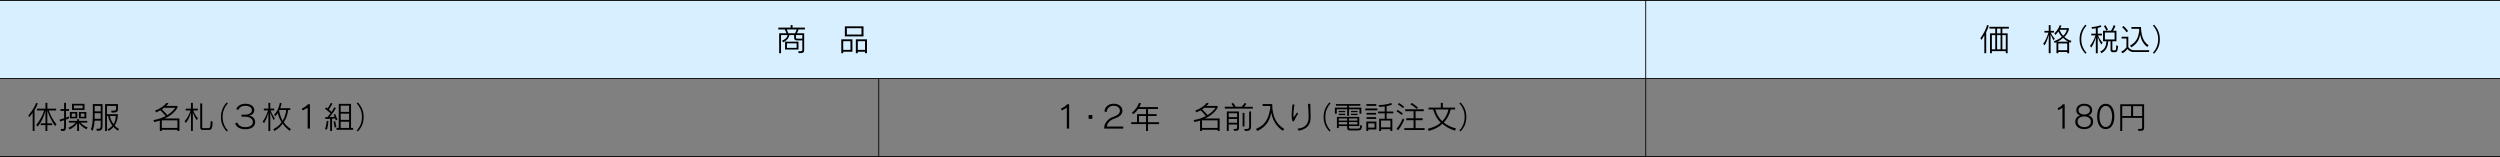 <svg xmlns="http://www.w3.org/2000/svg" id="_&#x30EC;&#x30A4;&#x30E4;&#x30FC;_2" data-name="&#x30EC;&#x30A4;&#x30E4;&#x30FC;_2" viewBox="0 0 1441 90.5"><rect x="0" y="0" width="1441" height="90.5" fill="#808080" stroke="none"/><defs><style>      .cls-1 {        fill: #d7efff;      }      .cls-2 {        fill: none;        stroke: #000;        stroke-miterlimit: 10;        stroke-width: .5px;      }    </style></defs><g id="_&#x6587;&#x5B57;" data-name="&#x6587;&#x5B57;"><g><rect class="cls-1" x="0" y=".25" width="1441" height="45"></rect><line class="cls-2" x1="0" y1=".25" x2="1441" y2=".25"></line><line class="cls-2" x1="0" y1="45.25" x2="1441" y2="45.25"></line><line class="cls-2" x1="1441" y1="90.25" y2="90.25"></line><line class="cls-2" x1="948.6" y1="90.25" x2="948.6" y2=".25"></line><line class="cls-2" x1="506.51" y1="90.25" x2="506.51" y2="45.25"></line><g><path d="M18.83,75.49v-10.46c-.59.83-1.26,1.73-2,2.54l-.49-1.04c2.25-2.61,3.98-5.56,4.47-7.24l.97.36c-.27.92-.92,2.3-1.87,3.83v12.01h-1.08ZM31.72,72.68c-1.89-2.72-3.28-5.51-4.43-9.02v7.44h2.81v1.04h-2.81v3.35h-1.08v-3.35h-2.74v-1.04h2.74v-7.45c-.76,3.22-2,6.25-4.5,9.33l-.88-.97c2.25-2.49,3.96-5.98,4.57-8.35h-4.1v-1.04h4.92v-3.31h1.08v3.31h5.06v1.04h-4.27c1.01,2.66,2.12,5.19,4.48,8.01l-.85,1.03Z"></path><path d="M35.32,75.49l-.4-1.13h.85c1.15,0,1.19-.16,1.19-2.05v-3.01c-.76.25-1.57.5-2.36.7l-.25-1.06c.92-.22,1.82-.49,2.61-.76v-4.29h-2.16v-1.04h2.16v-3.56h1.08v3.56h1.71v1.04h-1.71v3.91c.81-.29,1.4-.54,1.71-.68v1.1c-.29.14-.92.4-1.71.7v3.49c0,3.04-.63,3.08-2.57,3.08h-.14ZM49.81,74.5c-2.03-.97-3.55-2.56-4.25-3.53v4.52h-1.08v-4.5c-.86,1.49-2.43,2.67-4.36,3.64l-.7-.99c1.75-.7,3.06-1.62,4.27-2.97h-3.96v-1.01h4.75v-.95h1.08v.95h4.74v1.01h-3.94c1.1,1.06,2.25,2.05,4.21,2.81l-.76,1.03ZM40.29,68.2v-3.64h4.25v3.64h-4.25ZM43.48,65.43h-2.12v1.91h2.12v-1.91ZM41.51,63.35v-3.51h7.2v3.51h-7.2ZM47.63,60.78h-5.04v1.66h5.04v-1.66ZM45.51,68.2v-3.64h4.25v3.64h-4.25ZM48.68,65.43h-2.11v1.91h2.11v-1.91Z"></path><path d="M55.46,74.25h.65c1.55,0,1.93-.11,1.93-2.14v-2.56h-3.53c-.07,1.53-.32,3.89-1.19,5.94l-.95-1.01c.94-1.96,1.13-4.79,1.13-8.43v-6.07h5.62v12.23c0,2.93-.95,3.19-3.24,3.19l-.41-1.15ZM58.04,65.25h-3.46v.81c0,.97-.04,1.53-.04,2.43h3.49v-3.24ZM58.04,61.05h-3.46v3.13h3.46v-3.13ZM67.94,75.35c-.99-.65-1.89-1.49-2.54-2.27-.77,1.04-1.62,1.75-2.77,2.39l-.65-.97c1.15-.52,2.23-1.3,2.75-2.16-1.24-1.69-1.87-3.19-2.48-5.47h-.59v8.62h-1.08v-15.49h7.4v3.03c0,1.73-1.42,1.87-3.56,1.87l-.45-1.08c2.36,0,2.95-.14,2.95-.9v-1.87h-5.26v4.77h6.32s-.04,3.96-1.91,6.48c.72.92,1.49,1.48,2.5,2.04l-.63,1.01ZM63.29,66.87c.5,1.93,1.12,3.35,2.14,4.66.85-1.13,1.19-2.83,1.33-4.66h-3.48Z"></path><path d="M102.25,75.49v-.67h-8.98v.67h-1.15v-6c-1.28.41-2.09.63-3.17.86l-.54-1.12c2.81-.49,5.28-1.37,7.09-2.36-.58-.68-1.84-2.21-3.11-3.29-1.3.74-2.3,1.21-2.3,1.21l-.74-1.03c3.02-1.21,5.26-2.68,6.59-4.47l1.21.27c-.38.54-.79,1.06-1.39,1.51h6.5v1.01c-.79,1.46-3.04,4.38-7.36,6.19h8.52v7.2h-1.15ZM102.25,69.37h-8.98v4.38h8.98v-4.38ZM94.58,62.13c-.4.34-.81.65-1.22.92,1.3,1.24,2.34,2.43,3.1,3.28,2.88-1.75,4.32-3.76,4.52-4.2h-6.39Z"></path><path d="M110.09,75.49v-10.59c-.76,2.49-1.6,4.25-2.92,5.96l-.77-.97c1.22-1.35,2.57-3.6,3.49-6.23h-2.83v-1.04h3.02v-3.33h1.08v3.33h2.88v1.04h-2.72c.83,1.89,1.57,3.21,2.79,4.63l-.68.95c-1.21-1.58-1.67-2.86-2.27-4.41v10.66h-1.08ZM116.86,74.9c-.4,0-1.44-.02-1.44-1.46v-13.83h1.12v13.47c0,.74.23.77.72.77h2.61c1.26,0,1.44-.27,1.6-4.2l1.1.61c-.16,3.76-.67,4.63-2.07,4.63h-3.64Z"></path><path d="M130.69,75.78c-2.38-2.58-3.35-5.13-3.35-8.37s1.08-5.89,3.35-8.37l.65.54c-2.05,2.34-3.01,4.83-3.01,7.83s.92,5.46,3.01,7.83l-.65.54Z"></path><path d="M139.2,67.26v-1.17h1.96c2.59,0,4.03-1.08,4.03-2.56,0-1.6-1.62-2.56-3.78-2.56s-3.6,1.06-3.93,2.32l-1.3-.32c.47-1.58,2.23-3.17,5.26-3.17s5.13,1.53,5.13,3.64c0,1.8-1.22,3.01-3.31,3.22,2.2.18,3.82,1.55,3.82,3.64,0,2.48-1.96,4.19-5.69,4.19-3.11,0-5.24-1.28-5.85-3.42l1.3-.43c.45,1.69,2.3,2.65,4.54,2.65,2.59,0,4.36-1.08,4.36-2.99,0-1.67-1.62-3.04-4.52-3.04h-2.02Z"></path><path d="M154.7,75.49v-10.59c-.61,2.39-1.37,4.41-2.5,6.07l-.83-.94c1.03-1.15,2.36-3.78,3.13-6.41h-2.43v-1.01h2.63v-3.33h1.08v3.33h2.27v1.01h-2.16c.77,1.76,1.55,3.28,2.54,4.63l-.7.99c-1.1-1.98-1.4-3.17-1.94-4.63v10.88h-1.08ZM167.03,75.42c-1.64-1.15-2.99-2.52-4.1-4.18-1.28,1.78-2.38,2.83-4.79,4.25l-.56-1.04c2.45-1.3,3.78-2.61,4.68-4-1.04-1.67-1.73-3.4-2.18-5.28-.4.63-.85,1.3-1.4,1.85l-.65-.97c2.41-2.47,2.99-5.26,3.28-6.75l1.03.22s-.38,1.73-.83,2.83h5.8v1.04h-1.22c-.32,2.25-.83,4.52-2.52,7.09,1.24,1.73,2.39,2.79,4.05,3.85l-.58,1.08ZM161.07,63.39c-.05.13-.18.34-.18.34.38,1.89.95,4.18,2.05,5.91,1.4-2.41,1.84-4.41,2.02-6.25h-3.89Z"></path><path d="M177.32,74.14v-12.01l-2.9,1.55-.49-1.12c1.17-.45,2.59-1.3,3.58-2.47h1.15v14.04h-1.35Z"></path><path d="M187.35,74.34c.79-2.02.99-4.68.99-4.68l.97.14s-.25,3.08-.88,4.99l-1.08-.45ZM190.3,75.49v-6.99c-1.48.07-2.75.09-2.75.09l-.18-1.04s.68,0,1.28-.02c.68-.72,1.31-1.51,1.85-2.25-.41-.38-1.62-1.46-3.13-2.56l.61-.86c.27.2.56.45.81.65.43-.59,1.39-2.05,1.91-3.22l.94.45c-.76,1.42-1.6,2.7-2.07,3.37.72.58,1.24,1.1,1.53,1.39.92-1.28,1.6-2.7,1.6-2.7l.88.52s-1.48,2.75-3.62,5.19c.95,0,2.25-.13,2.9-.27-.14-.38-.34-.77-.5-1.13l.83-.43c.68,1.57,1.31,3.31,1.31,3.31l-.97.43s-.14-.52-.38-1.19c-.5.07-1.13.16-1.76.22v7.06h-1.08ZM192.89,73.53s-.2-1.73-.63-3.49l.9-.22c.45,1.76.76,3.47.76,3.47l-1.03.23ZM193.97,74.81v-1.06h1.28v-13.88h7.09v13.88h1.21v1.06h-9.58ZM201.21,60.92h-4.83v3.56h4.83v-3.56ZM201.21,65.53h-4.83v3.58h4.83v-3.58ZM201.21,70.16h-4.83v3.58h4.83v-3.58Z"></path><path d="M205.62,75.24c2.09-2.38,3.01-4.9,3.01-7.83s-.95-5.49-3.01-7.83l.63-.54c2.29,2.48,3.35,5.04,3.35,8.37s-.95,5.8-3.35,8.37l-.63-.54Z"></path></g><g><path d="M1188.78,74.14v-11.97l-2.34,1.3-.45-1.12c1.17-.49,2.38-1.28,2.97-2.25h1.13v14.04h-1.31Z"></path><path d="M1206.48,70.18c0,2.47-1.98,4.25-5.15,4.25s-5.13-1.76-5.13-4.25c0-1.84.95-3.11,2.83-3.64-1.75-.54-2.25-1.8-2.25-3.08,0-2.16,1.91-3.66,4.57-3.66s4.56,1.41,4.56,3.66c0,1.28-.52,2.52-2.14,3.04,1.85.63,2.72,1.85,2.72,3.67ZM1201.34,67.12c-2.38,0-3.84,1.19-3.84,2.95,0,2.14,1.94,3.21,3.84,3.21s3.83-1.01,3.83-3.21c0-1.78-1.48-2.95-3.83-2.95ZM1201.34,60.94c-1.93,0-3.31,1.04-3.31,2.56s1.44,2.49,3.31,2.49,3.31-.94,3.31-2.49c0-1.4-1.31-2.56-3.31-2.56Z"></path><path d="M1208.8,67.12c0-4.01,1.58-7.31,4.95-7.31s4.97,3.3,4.97,7.31-1.62,7.31-4.97,7.31-4.95-3.13-4.95-7.31ZM1217.4,67.12c0-3.26-1.24-6.1-3.65-6.1s-3.64,2.77-3.64,6.1,1.22,6.1,3.64,6.1,3.65-2.74,3.65-6.1Z"></path><path d="M1232.18,74.34c2.43,0,2.54,0,2.54-1.01v-5.4h-11.47v7.56h-1.15v-15.4h13.77v13.36c0,1.57-.41,2.02-3.11,2.02l-.58-1.13ZM1228.36,61.18h-5.11v5.67h5.11v-5.67ZM1234.72,61.18h-5.2v5.67h5.2v-5.67Z"></path></g><g><path d="M614.91,74.14v-12.01l-2.9,1.55-.49-1.12c1.17-.45,2.59-1.3,3.58-2.47h1.15v14.04h-1.35Z"></path><path d="M627.48,68.5v-2.2h2.14v2.2h-2.14Z"></path><path d="M636.48,74.14v-.74c0-2.23,2.11-4.99,5.1-6,2.75-.92,3.93-2.09,3.93-3.57,0-1.62-1.33-2.88-3.75-2.88-1.71,0-3.82,1.24-3.82,3.58v.05l-1.3-.32c.13-2.99,2.7-4.47,5.19-4.47,3.4,0,5.13,1.89,5.13,4.11,0,1.85-1.39,3.42-4.68,4.5-2.43.81-4.16,2.66-4.27,4.52h9.43v1.21h-10.97Z"></path><path d="M661.71,71.53v3.96h-1.15v-3.96h-8.53v-1.08h3.35v-4.65h5.19v-2.99h-4.57c-.7,1.12-1.64,2.12-2.84,3.06l-.74-.97c2.5-1.89,3.67-4.27,4.09-5.6l1.17.27s-.5,1.42-1.03,2.16h10.8v1.08h-5.73v2.99h4.97v1.08h-4.97v3.57h6.37v1.08h-6.37ZM660.56,66.88h-4.03v3.57h4.03v-3.57Z"></path><path d="M701.84,75.49v-.67h-8.98v.67h-1.15v-6c-1.28.41-2.09.63-3.17.86l-.54-1.12c2.81-.49,5.28-1.37,7.09-2.36-.58-.68-1.84-2.21-3.11-3.29-1.3.74-2.3,1.21-2.3,1.21l-.74-1.03c3.02-1.21,5.26-2.68,6.59-4.47l1.21.27c-.38.54-.79,1.06-1.39,1.51h6.5v1.01c-.79,1.46-3.04,4.38-7.36,6.19h8.52v7.2h-1.15ZM701.84,69.37h-8.98v4.38h8.98v-4.38ZM694.17,62.13c-.4.34-.81.65-1.22.92,1.3,1.24,2.34,2.43,3.1,3.28,2.88-1.75,4.32-3.76,4.52-4.2h-6.39Z"></path><path d="M705.99,62.58v-1.04h5.01c-.31-.49-.76-1.13-1.24-1.71l.95-.56c.7.88,1.33,1.89,1.55,2.27h3.4c.25-.23.99-.97,1.78-2.23l.97.56c-.41.7-.92,1.24-1.3,1.67h5.01v1.04h-16.13ZM710.98,74.37c2.02,0,2.09-.23,2.09-.9v-1.67h-4.84v3.69h-1.08v-11.24h7v9.29c0,1.33-.32,1.91-2.7,1.91l-.47-1.08ZM713.07,65.3h-4.84v2.21h4.84v-2.21ZM713.07,68.56h-4.84v2.2h4.84v-2.2ZM716.25,72.88v-7.81h1.06v7.81h-1.06ZM717.17,74.34h1.01c1.57,0,1.84-.14,1.84-2.14v-7.94h1.08v8.05c0,2.59-.49,3.17-3.53,3.17l-.4-1.13Z"></path><path d="M739.46,75.35c-2.61-1.55-5.74-4.88-6.73-10.44-.72,3.87-2.36,7.94-7.99,10.59l-.85-1.17c6.5-2.7,7.45-7.42,8.3-12.01,0,0-.04-.67-.04-1.21h-4.38v-1.12h5.53c0,7.42,2.65,11.83,6.93,14.3l-.77,1.06Z"></path><path d="M748.27,65.46c-.79,1.21-1.46,2.39-2.11,3.75-.25.52-.5.79-.76.79-.31,0-.9-.4-.9-3.51,0-2.02.27-4.48.5-6.32l1.12.11c-.4,2.21-.58,4.43-.58,5.85,0,.61,0,1.28.18,1.28.22,0,.72-.83,1.87-2.56l.67.61ZM747.82,74.16c6.46-.5,6.46-5.1,6.46-7.26,0-1.89-.14-4.52-.34-7.02h1.3c.02,2.81.2,5.28.2,7.29,0,.58-.02,1.12-.05,1.62-.34,4.25-3.44,5.89-6.79,6.55l-.77-1.19Z"></path><path d="M766.28,75.78c-2.38-2.58-3.35-5.13-3.35-8.37s1.08-5.89,3.35-8.37l.65.54c-2.05,2.34-3.01,4.83-3.01,7.83s.92,5.46,3.01,7.83l-.65.54Z"></path><path d="M783.59,65.57v-2.59h-6v3.76h-1.08v-3.76h-6v2.59h-1.08v-3.55h7.08v-1.08h-6.48v-.95h14.08v.95h-6.52v1.08h7.08v3.55h-1.08ZM778.28,75.17c-1.46,0-1.78-.41-1.78-1.66v-.86h-4.83v1.17h-1.08v-6.46h12.89v5.29h-5.91v.45c0,.94.14,1.03,1.04,1.03h4c1.04,0,1.35-.13,1.48-2.16l1.04.63c-.34,2.34-.94,2.58-2.5,2.58h-4.36ZM771.62,64.69v-.79h3.8v.79h-3.8ZM771.62,66.34v-.79h3.8v.79h-3.8ZM776.5,68.29h-4.83v1.22h4.83v-1.22ZM776.5,70.36h-4.83v1.35h4.83v-1.35ZM782.4,68.29h-4.83v1.22h4.83v-1.22ZM782.4,70.36h-4.83v1.35h4.83v-1.35ZM778.7,64.69v-.79h3.8v.79h-3.8ZM778.7,66.34v-.79h3.8v.79h-3.8Z"></path><path d="M786.96,63.59v-1.06h6.97v1.06h-6.97ZM788.63,74.63v.86h-1.08v-5.42h5.8v4.56h-4.72ZM787.6,61.03v-1.04h5.71v1.04h-5.71ZM787.69,66.07v-1.03h5.53v1.03h-5.53ZM787.69,68.56v-1.03h5.53v1.03h-5.53ZM792.27,71.11h-3.64v2.45h3.64v-2.45ZM801.45,75.49v-1.03h-5.42v1.03h-1.08v-7.04h3.22v-3.13h-3.87v-1.04h3.87v-2.93c-1.75.25-3.15.29-3.15.29l-.45-1.08s4.72-.05,7.33-1.24l.47.97c-.92.41-2.03.7-3.12.9v3.1h3.87v1.04h-3.87v3.13h3.28v7.04h-1.08ZM801.45,69.49h-5.42v3.92h5.42v-3.92Z"></path><path d="M808,66.24c-1.17-.94-3.01-2.02-3.01-2.02l.54-.92s1.8,1.06,3.08,2.07l-.61.86ZM804.99,74.28c2.21-2.67,3.6-6.03,3.6-6.03l.85.74s-1.53,3.71-3.57,6.1l-.88-.81ZM808.72,62.35c-1.42-1.24-2.97-2.14-2.97-2.14l.61-.86s1.48.86,2.99,2.18l-.63.83ZM809.44,74.95v-1.1h5.35v-4.57h-4.21v-1.1h4.21v-4.09h-4.83v-1.1h10.66v1.1h-4.68v4.09h4.09v1.1h-4.09v4.57h5.22v1.1h-11.72ZM816.53,62.74s-1.66-1.55-3.55-2.61l.74-.81c2.23,1.42,3.66,2.74,3.66,2.74l-.85.68Z"></path><path d="M838.64,75.31c-3.21-1.1-5.01-2.02-7.27-3.94-1.8,1.78-4.41,3.21-7.85,4.09l-.56-1.21c3.71-.92,6.12-2.25,7.44-3.58-2.16-2.11-3.22-4.27-4.38-7.58h-2.61v-1.08h7.08v-2.72h1.15v2.72h7.08v1.08h-2.54c-.76,3.1-2,5.44-3.98,7.54,1.87,1.55,4.09,2.59,7.02,3.42l-.58,1.26ZM827.31,63.08c.83,2.86,2.05,5.08,4.02,6.77,1.49-1.48,2.93-3.85,3.6-6.77h-7.62Z"></path><path d="M841.21,75.24c2.09-2.38,3.01-4.9,3.01-7.83s-.95-5.49-3.01-7.83l.63-.54c2.29,2.48,3.35,5.04,3.35,8.37s-.95,5.8-3.35,8.37l-.63-.54Z"></path></g><g><path d="M459.99,29.58c2.39,0,2.47-.16,2.47-1.12v-5.19h-3.26c-.2,0-1.46-.04-1.46-1.46v-1.6h-2.75c-.36,2.07-1.93,3.48-3.57,4.16l-.65-.94c1.35-.54,2.79-1.37,3.17-3.22h-3.75v10.46h-1.08v-11.51h4.18c-.18-.58-.56-1.42-.94-2.2h-3.73v-1.04h7.13v-1.46h1.08v1.46h7.13v1.04h-3.67c-.23.83-.63,1.62-.9,2.2h4.14v9.29c0,1.73-.18,2.2-3.1,2.2l-.45-1.08ZM452.5,28.57v-4.55h7.74v4.55h-7.74ZM453.51,16.97c.38.83.7,1.73.86,2.2h3.93c.22-.45.59-1.3.9-2.2h-5.69ZM459.17,24.99h-5.58v2.61h5.58v-2.61ZM462.46,20.21h-3.64v1.37c0,.68.41.72.67.72h2.97v-2.09Z"></path><path d="M486.04,29.81v.87h-1.13v-8.01h6.43v7.15h-5.29ZM490.2,23.74h-4.16v4.99h4.16v-4.99ZM486.97,20.99v-5.82h10.75v5.82h-10.75ZM496.57,16.25h-8.44v3.66h8.44v-3.66ZM498.6,30.68v-.87h-4.16v.87h-1.13v-8.01h6.43v8.01h-1.13ZM498.6,23.74h-4.16v4.99h4.16v-4.99Z"></path></g><g><path d="M1143.77,30.68v-10.34c-.52.96-1.06,1.85-1.69,2.68l-.58-.99c2.02-2.79,3.49-5.89,3.82-7.6l1.01.27c-.2.92-.7,2.3-1.48,3.87v12.1h-1.08ZM1156.14,30.68v-1.19h-8.03v1.19h-1.08v-11.47h3.04v-2.72h-3.37v-1.04h11.2v1.04h-3.75v2.72h3.06v11.47h-1.08ZM1150.07,20.25h-1.96v8.19h1.96v-8.19ZM1153.12,16.49h-2v2.72h2v-2.72ZM1153.12,20.25h-2v8.19h2v-8.19ZM1156.14,20.25h-1.98v8.19h1.98v-8.19Z"></path><path d="M1180.89,30.68v-10.57c-.61,2.36-1.33,4.38-2.41,6.05l-.77-.96c1.06-1.26,2.25-3.83,2.99-6.39h-2.29v-1.01h2.48v-3.33h1.08v3.33h1.94v1.01h-1.85c.65,1.4,1.4,2.56,2.32,3.44l-.65,1.06c-.67-1.04-1.15-2.09-1.76-3.51v10.88h-1.08ZM1191.55,30.68v-.7h-5.13v.7h-1.08v-6.39c-.27.16-.59.32-.95.47l-.59-.97c2.14-.76,3.82-1.67,4.65-2.61-.74-.7-1.51-1.96-2.05-3.04-.76,1.22-1.66,2.02-1.66,2.02l-.63-.9s2.4-2.2,3.08-4.72l1.03.23c-.25.59-.38.94-.63,1.44h4.9v.97c-.7,1.82-1.42,3.15-2.59,4.09,1.01,1.01,2.48,1.87,4.09,2.3l-.58,1.04s-.49-.2-.76-.32v6.39h-1.08ZM1192.12,24c-1.17-.59-2.2-1.42-2.97-2.16-1.06,1.01-2.25,1.75-3.22,2.16h6.19ZM1191.55,25.04h-5.13v3.89h5.13v-3.89ZM1187.15,17.17l-.05.09c.56,1.31,1.24,2.5,2.12,3.35.81-.67,1.66-1.78,2.11-3.44h-4.18Z"></path><path d="M1202.02,30.96c-2.38-2.57-3.35-5.13-3.35-8.37s1.08-5.89,3.35-8.37l.65.54c-2.05,2.34-3.01,4.83-3.01,7.83s.92,5.46,3.01,7.83l-.65.54Z"></path><path d="M1208.03,30.68v-9.09c-.72,2.56-1.66,4.38-2.61,5.85l-.72-1.08c.92-.95,2.5-3.8,3.13-5.94h-2.43v-1.01h2.63v-3.08c-.67.11-1.35.2-2.14.27l-.38-1.01c2.02-.12,3.75-.43,5.28-1.06l.47.94c-.76.29-1.44.5-2.14.67v3.28h2.45v1.01h-2.32c.88,2,1.8,3.21,2.7,4.11l-.7,1.12c-.94-1.33-1.57-2.74-2.12-4.27v9.31h-1.08ZM1217.9,30.08c-.47,0-1.39-.14-1.39-1.39v-4.92h-1.3c-.32,3.69-1.46,5.42-3.93,6.9l-.7-.97c2.56-1.13,3.37-3.17,3.58-5.92h-1.98v-6.07h4.59c1.04-1.42,1.51-3.21,1.51-3.21l1.04.43s-.5,1.53-1.39,2.77h1.98v6.07h-2.36v4.32c0,.9.22.94.77.94h.34c1.06,0,1.03-.34,1.19-3.01l1.03.56c-.23,2.9-.7,3.49-1.85,3.49h-1.15ZM1214.06,17.62s-.45-1.24-1.4-2.61l1.01-.45c.94,1.49,1.33,2.61,1.33,2.61l-.94.45ZM1218.85,18.76h-5.58v3.98h5.58v-3.98Z"></path><path d="M1229.81,29.99c-1.64,0-2.77-.77-3.55-1.82-.52.76-1.48,1.87-2.92,2.52l-.65-.96c2.34-1.08,2.99-2.56,2.99-2.56v-4.97h-2.79v-1.04h3.87v5.98c.67,1.03,1.8,1.78,3.04,1.78h9.09l-.27,1.06h-8.82ZM1225.76,18.61s-1.3-1.91-2.59-2.93l.76-.72c1.48,1.15,2.7,2.92,2.7,2.92l-.86.74ZM1237.73,27.07c-2.11-1.48-3.42-3.6-4.14-7.08-.49,2.48-1.42,5.04-5.11,7.31l-.74-.99c3.73-2.09,4.81-4.65,5.31-8.7,0,0,0-.49-.04-1.01h-4.45v-1.04h5.53c.02,3.42.72,8.3,4.38,10.52l-.74.99Z"></path><path d="M1240.95,30.42c2.09-2.38,3.01-4.9,3.01-7.83s-.95-5.49-3.01-7.83l.63-.54c2.29,2.48,3.35,5.04,3.35,8.37s-.95,5.8-3.35,8.37l-.63-.54Z"></path></g></g></g></svg>